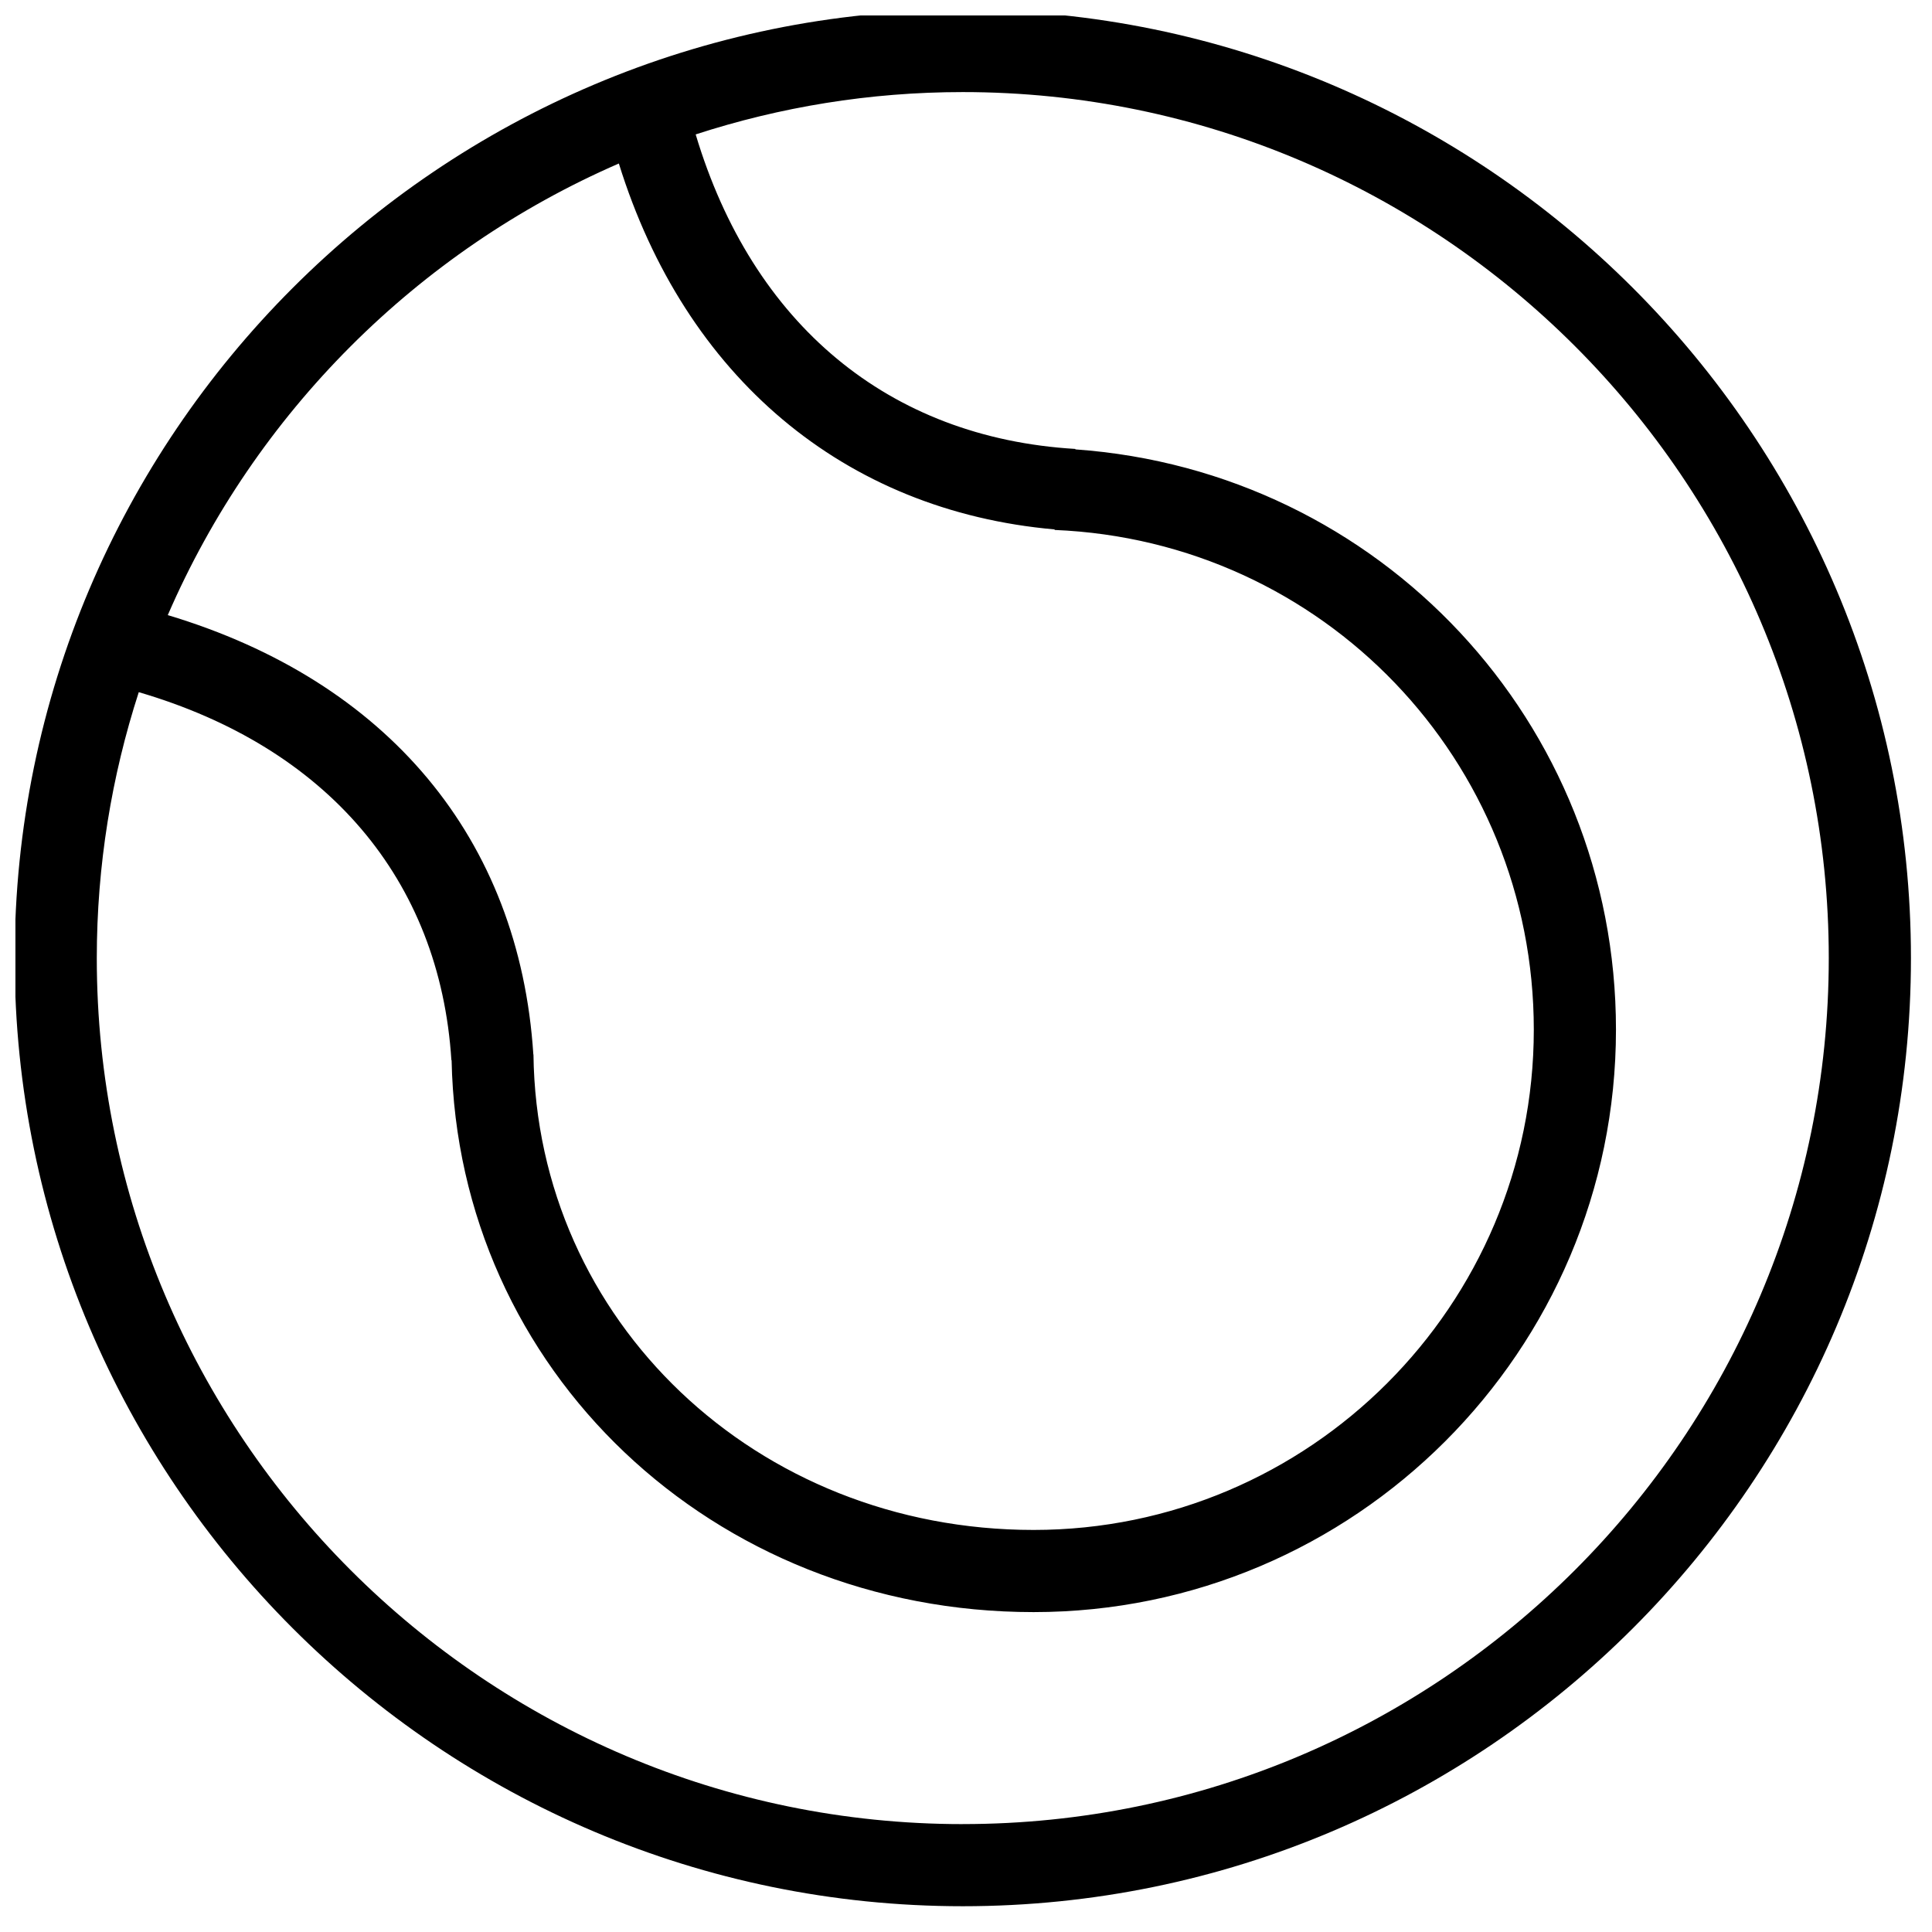 <?xml version="1.0" encoding="UTF-8"?>
<!-- Uploaded to: ICON Repo, www.svgrepo.com, Generator: ICON Repo Mixer Tools -->
<svg width="800px" height="800px" version="1.1" viewBox="144 144 512 512" xmlns="http://www.w3.org/2000/svg">
 <defs>
  <clipPath id="a">
   <path d="m148.09 148.09h502.91v501.91h-502.91z"/>
  </clipPath>
 </defs>
 <g clip-path="url(#a)">
  <path d="m399.15 146.64c-138.55 0-251.27 112.72-251.27 251.27 0 138.55 112.72 251.26 251.27 251.26 138.56 0 251.27-112.71 251.27-251.26 0-138.55-112.71-251.27-251.27-251.27zm-91.145 40.699c17.527 56.441 59.602 92.035 115.48 96.965l-0.012 0.137c71.215 2.938 127 61.105 127 132.43 0 73.113-59.477 132.58-132.56 132.58-73.469 0-131.7-55.34-132.54-125.99h-0.031c-3.684-57.297-38.746-99.004-96.879-116.45 23.164-53.48 66.098-96.457 119.54-119.68zm91.145 440.07c-126.55 0-229.5-102.95-229.5-229.49 0-24.586 3.93-48.266 11.125-70.488 49.797 14.574 79.793 49.543 82.848 97.523l0.055-0.012c1.656 82.117 69.129 146.28 154.23 146.28 85.109 0 154.34-69.242 154.34-154.36 0-81.473-62.578-148.05-143.26-153.77l0.004-0.121c-49.531-2.941-85.594-33.121-100.63-83.352 22.309-7.25 46.082-11.219 70.781-11.219 126.55 0 229.5 102.96 229.5 229.5 0.008 126.56-102.95 229.5-229.5 229.5z"/>
 </g>
</svg>